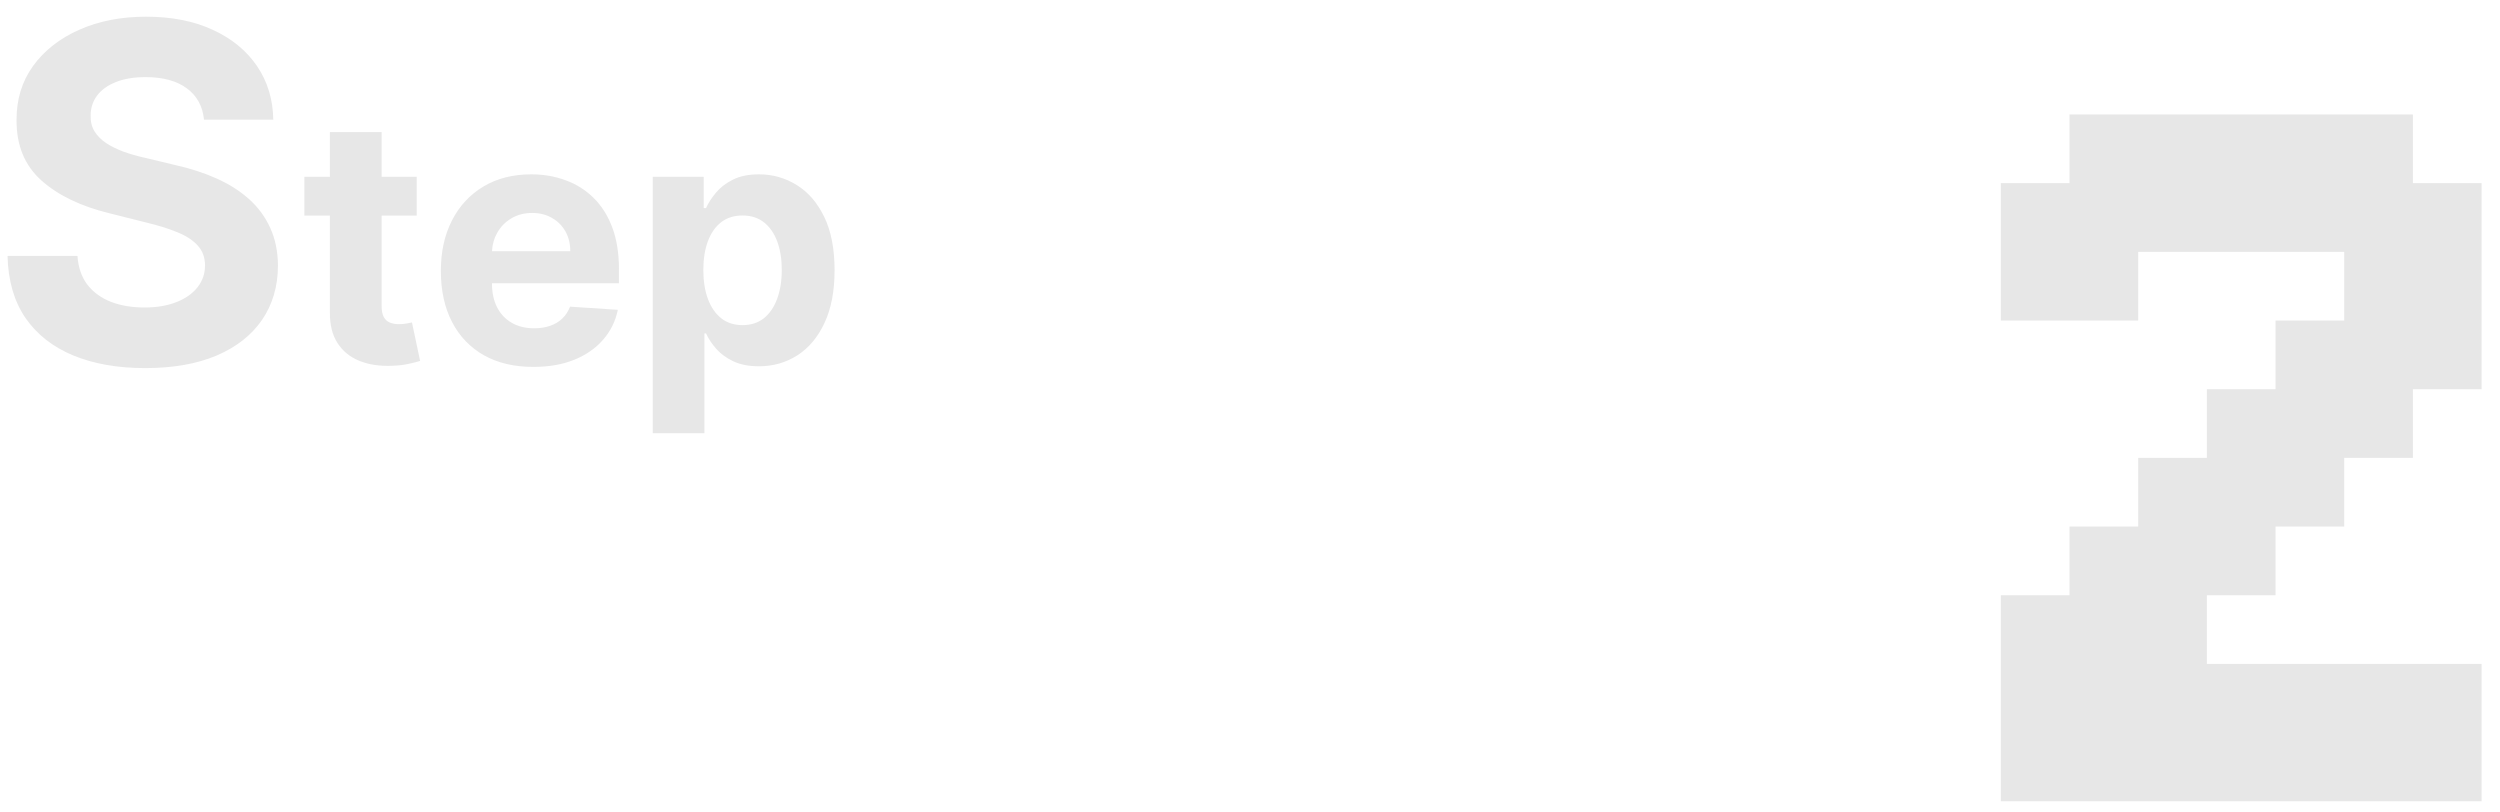 <svg width="117" height="38" viewBox="0 0 117 38" fill="none" xmlns="http://www.w3.org/2000/svg">
<path opacity="0.8" fill-rule="evenodd" clip-rule="evenodd" d="M8.743 4.133C9.217 4.482 9.485 4.971 9.548 5.602H12.79C12.774 4.648 12.519 3.81 12.024 3.086C11.53 2.362 10.837 1.797 9.946 1.391C9.061 0.984 8.024 0.781 6.837 0.781C5.67 0.781 4.629 0.984 3.712 1.391C2.795 1.797 2.074 2.362 1.548 3.086C1.027 3.81 0.769 4.656 0.774 5.625C0.769 6.807 1.157 7.747 1.938 8.445C2.72 9.143 3.785 9.656 5.134 9.984L6.876 10.422C7.459 10.562 7.952 10.719 8.353 10.891C8.759 11.062 9.066 11.271 9.274 11.516C9.488 11.76 9.595 12.062 9.595 12.422C9.595 12.807 9.478 13.148 9.243 13.445C9.009 13.742 8.678 13.974 8.251 14.141C7.829 14.307 7.332 14.391 6.759 14.391C6.175 14.391 5.652 14.302 5.188 14.125C4.73 13.943 4.363 13.675 4.087 13.32C3.816 12.961 3.662 12.513 3.626 11.977H0.353C0.379 13.128 0.657 14.094 1.188 14.875C1.725 15.651 2.47 16.237 3.423 16.633C4.381 17.029 5.506 17.227 6.798 17.227C8.1 17.227 9.212 17.031 10.134 16.641C11.061 16.245 11.769 15.69 12.259 14.977C12.754 14.258 13.004 13.409 13.009 12.43C13.004 11.763 12.881 11.172 12.642 10.656C12.407 10.141 12.076 9.693 11.649 9.312C11.222 8.932 10.717 8.612 10.134 8.352C9.55 8.091 8.91 7.883 8.212 7.727L6.774 7.383C6.425 7.305 6.097 7.211 5.79 7.102C5.483 6.987 5.212 6.854 4.978 6.703C4.743 6.547 4.558 6.362 4.423 6.148C4.293 5.935 4.233 5.685 4.243 5.398C4.243 5.055 4.342 4.747 4.54 4.477C4.743 4.206 5.035 3.995 5.415 3.844C5.795 3.688 6.261 3.609 6.813 3.609C7.626 3.609 8.269 3.784 8.743 4.133ZM19.502 10.091V8.273H17.86V6.182H15.439V8.273H14.246V10.091H15.439V14.636C15.435 15.208 15.555 15.682 15.797 16.057C16.039 16.432 16.378 16.708 16.814 16.886C17.253 17.064 17.765 17.142 18.348 17.119C18.663 17.108 18.93 17.076 19.149 17.023C19.369 16.974 19.539 16.93 19.661 16.892L19.28 15.091C19.219 15.102 19.132 15.119 19.019 15.142C18.905 15.161 18.791 15.171 18.678 15.171C18.515 15.171 18.371 15.146 18.246 15.097C18.125 15.047 18.03 14.962 17.962 14.841C17.894 14.716 17.86 14.542 17.86 14.318V10.091H19.502ZM22.644 16.625C23.291 16.989 24.064 17.171 24.962 17.171C25.681 17.171 26.316 17.061 26.865 16.841C27.418 16.617 27.869 16.307 28.217 15.909C28.57 15.508 28.803 15.038 28.916 14.5L26.678 14.352C26.594 14.572 26.473 14.758 26.314 14.909C26.155 15.061 25.964 15.174 25.74 15.25C25.517 15.326 25.27 15.364 25.002 15.364C24.596 15.364 24.246 15.278 23.95 15.108C23.655 14.938 23.426 14.695 23.263 14.381C23.104 14.066 23.024 13.693 23.024 13.261V13.256H28.967V12.591C28.967 11.848 28.863 11.201 28.655 10.648C28.447 10.091 28.155 9.629 27.78 9.261C27.409 8.894 26.973 8.619 26.473 8.438C25.977 8.252 25.441 8.159 24.865 8.159C24.009 8.159 23.263 8.348 22.627 8.727C21.994 9.106 21.503 9.634 21.155 10.312C20.806 10.991 20.632 11.778 20.632 12.676C20.632 13.597 20.806 14.394 21.155 15.068C21.503 15.739 22 16.258 22.644 16.625ZM23.026 11.756C23.041 11.442 23.122 11.156 23.269 10.898C23.428 10.614 23.647 10.388 23.928 10.222C24.212 10.051 24.538 9.966 24.905 9.966C25.257 9.966 25.566 10.044 25.831 10.199C26.1 10.35 26.31 10.561 26.462 10.829C26.613 11.098 26.689 11.407 26.689 11.756H23.026ZM30.547 8.273V20.273H32.967V15.602H33.041C33.151 15.845 33.31 16.085 33.519 16.324C33.727 16.559 33.994 16.754 34.32 16.909C34.649 17.064 35.049 17.142 35.519 17.142C36.181 17.142 36.78 16.972 37.314 16.631C37.852 16.286 38.276 15.78 38.587 15.114C38.901 14.443 39.058 13.621 39.058 12.648C39.058 11.648 38.897 10.816 38.575 10.153C38.253 9.487 37.824 8.989 37.286 8.659C36.748 8.326 36.161 8.159 35.524 8.159C35.036 8.159 34.627 8.242 34.297 8.409C33.971 8.572 33.706 8.777 33.502 9.023C33.301 9.265 33.147 9.504 33.041 9.739H32.933V8.273H30.547ZM33.132 13.994C32.988 13.608 32.916 13.155 32.916 12.636C32.916 12.117 32.988 11.667 33.132 11.284C33.276 10.902 33.483 10.606 33.752 10.398C34.024 10.189 34.358 10.085 34.752 10.085C35.149 10.085 35.484 10.193 35.757 10.409C36.03 10.625 36.236 10.924 36.377 11.307C36.517 11.689 36.587 12.133 36.587 12.636C36.587 13.144 36.515 13.593 36.371 13.983C36.231 14.369 36.024 14.672 35.752 14.892C35.479 15.108 35.145 15.216 34.752 15.216C34.361 15.216 34.03 15.11 33.757 14.898C33.484 14.682 33.276 14.381 33.132 13.994ZM96.853 8.571H93.639V11.786V15H96.853H100.067V11.786H103.282H106.496H109.71V15H106.496V18.214H103.282V21.429H100.067V24.643H96.853V27.857H93.639V31.071V34.286V37.5H96.853H100.067H103.282H106.496H109.71H112.924H116.139V34.286V31.071H112.924H109.71H106.496H103.282V27.857H106.496V24.643H109.71V21.429H112.924V18.214H116.139V15V11.786V8.571H112.924V5.357H109.71H106.496H103.282H100.067H96.853V8.571Z" fill="#E1E1E1"/>
</svg>
